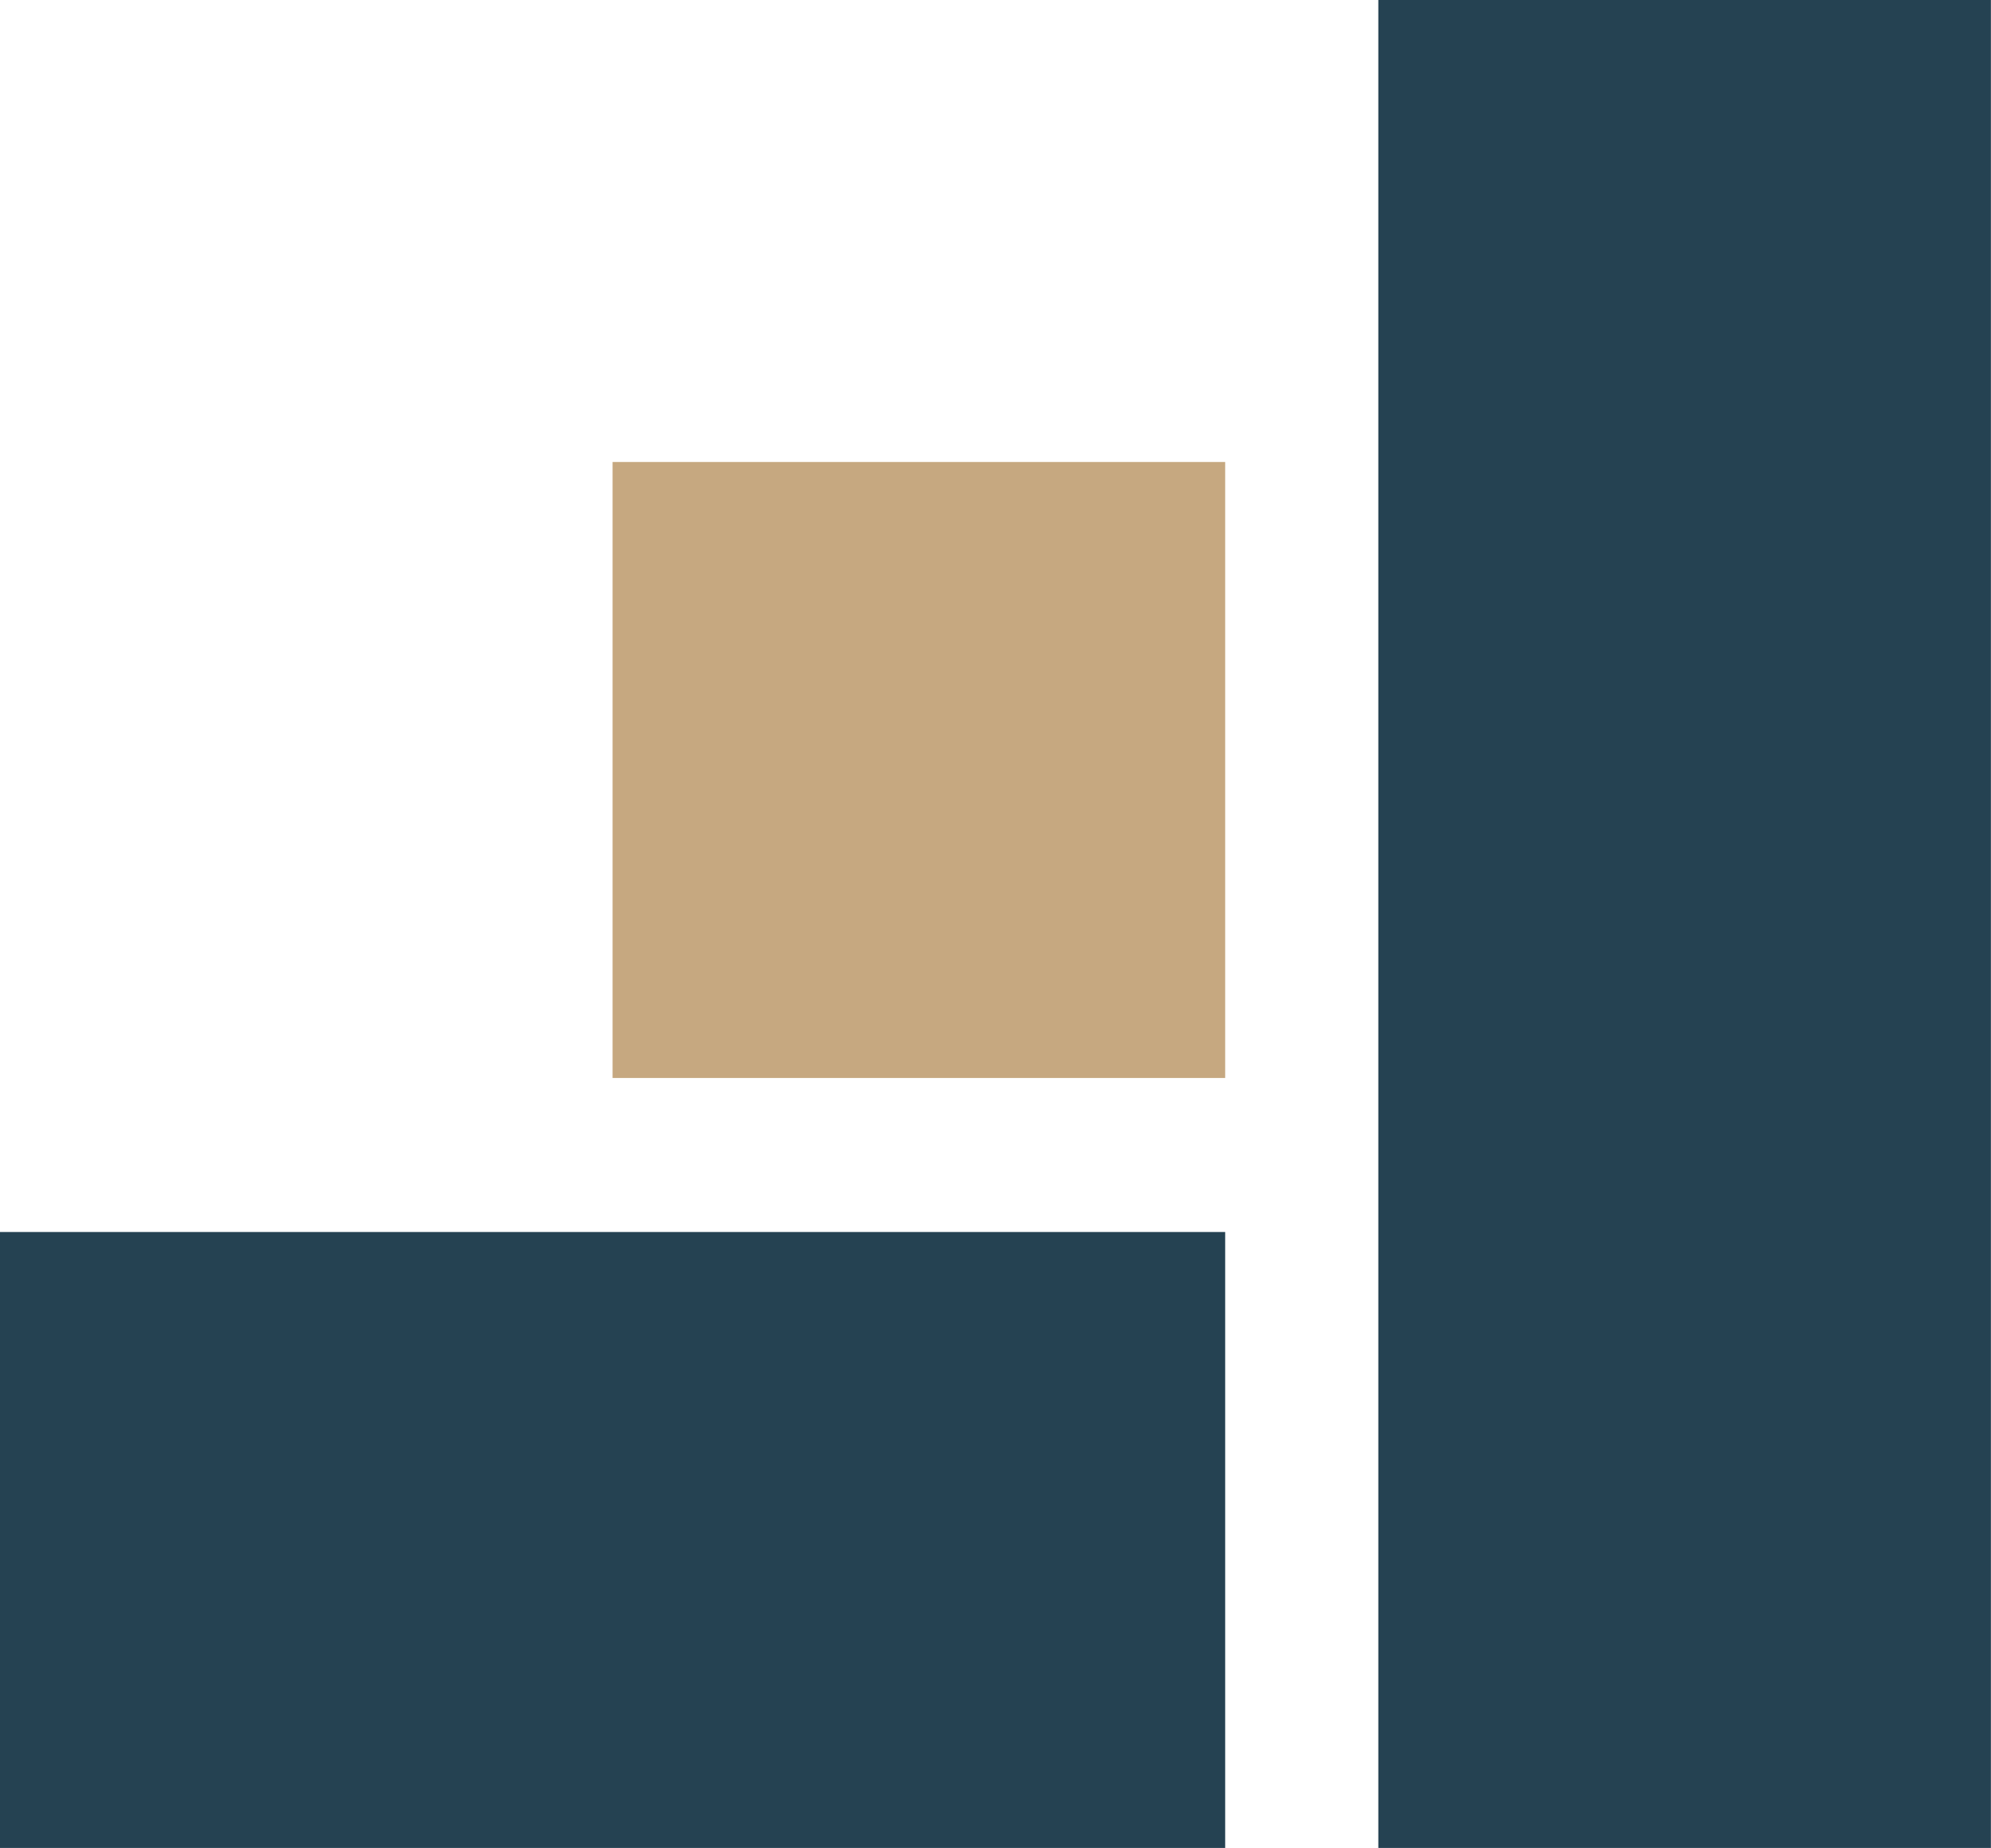 <svg width="754" height="700" viewBox="0 0 754 700" fill="none" xmlns="http://www.w3.org/2000/svg">
<path d="M521.976 0H753.966V699.999H521.976V0Z" fill="#254252"/>
<path d="M1.01406e-05 700L0 466.667L463.98 466.667V700H1.01406e-05Z" fill="#254252"/>
<path d="M231.989 174.999H463.98V408.332H231.989V174.999Z" fill="#C6A880"/>
</svg>
